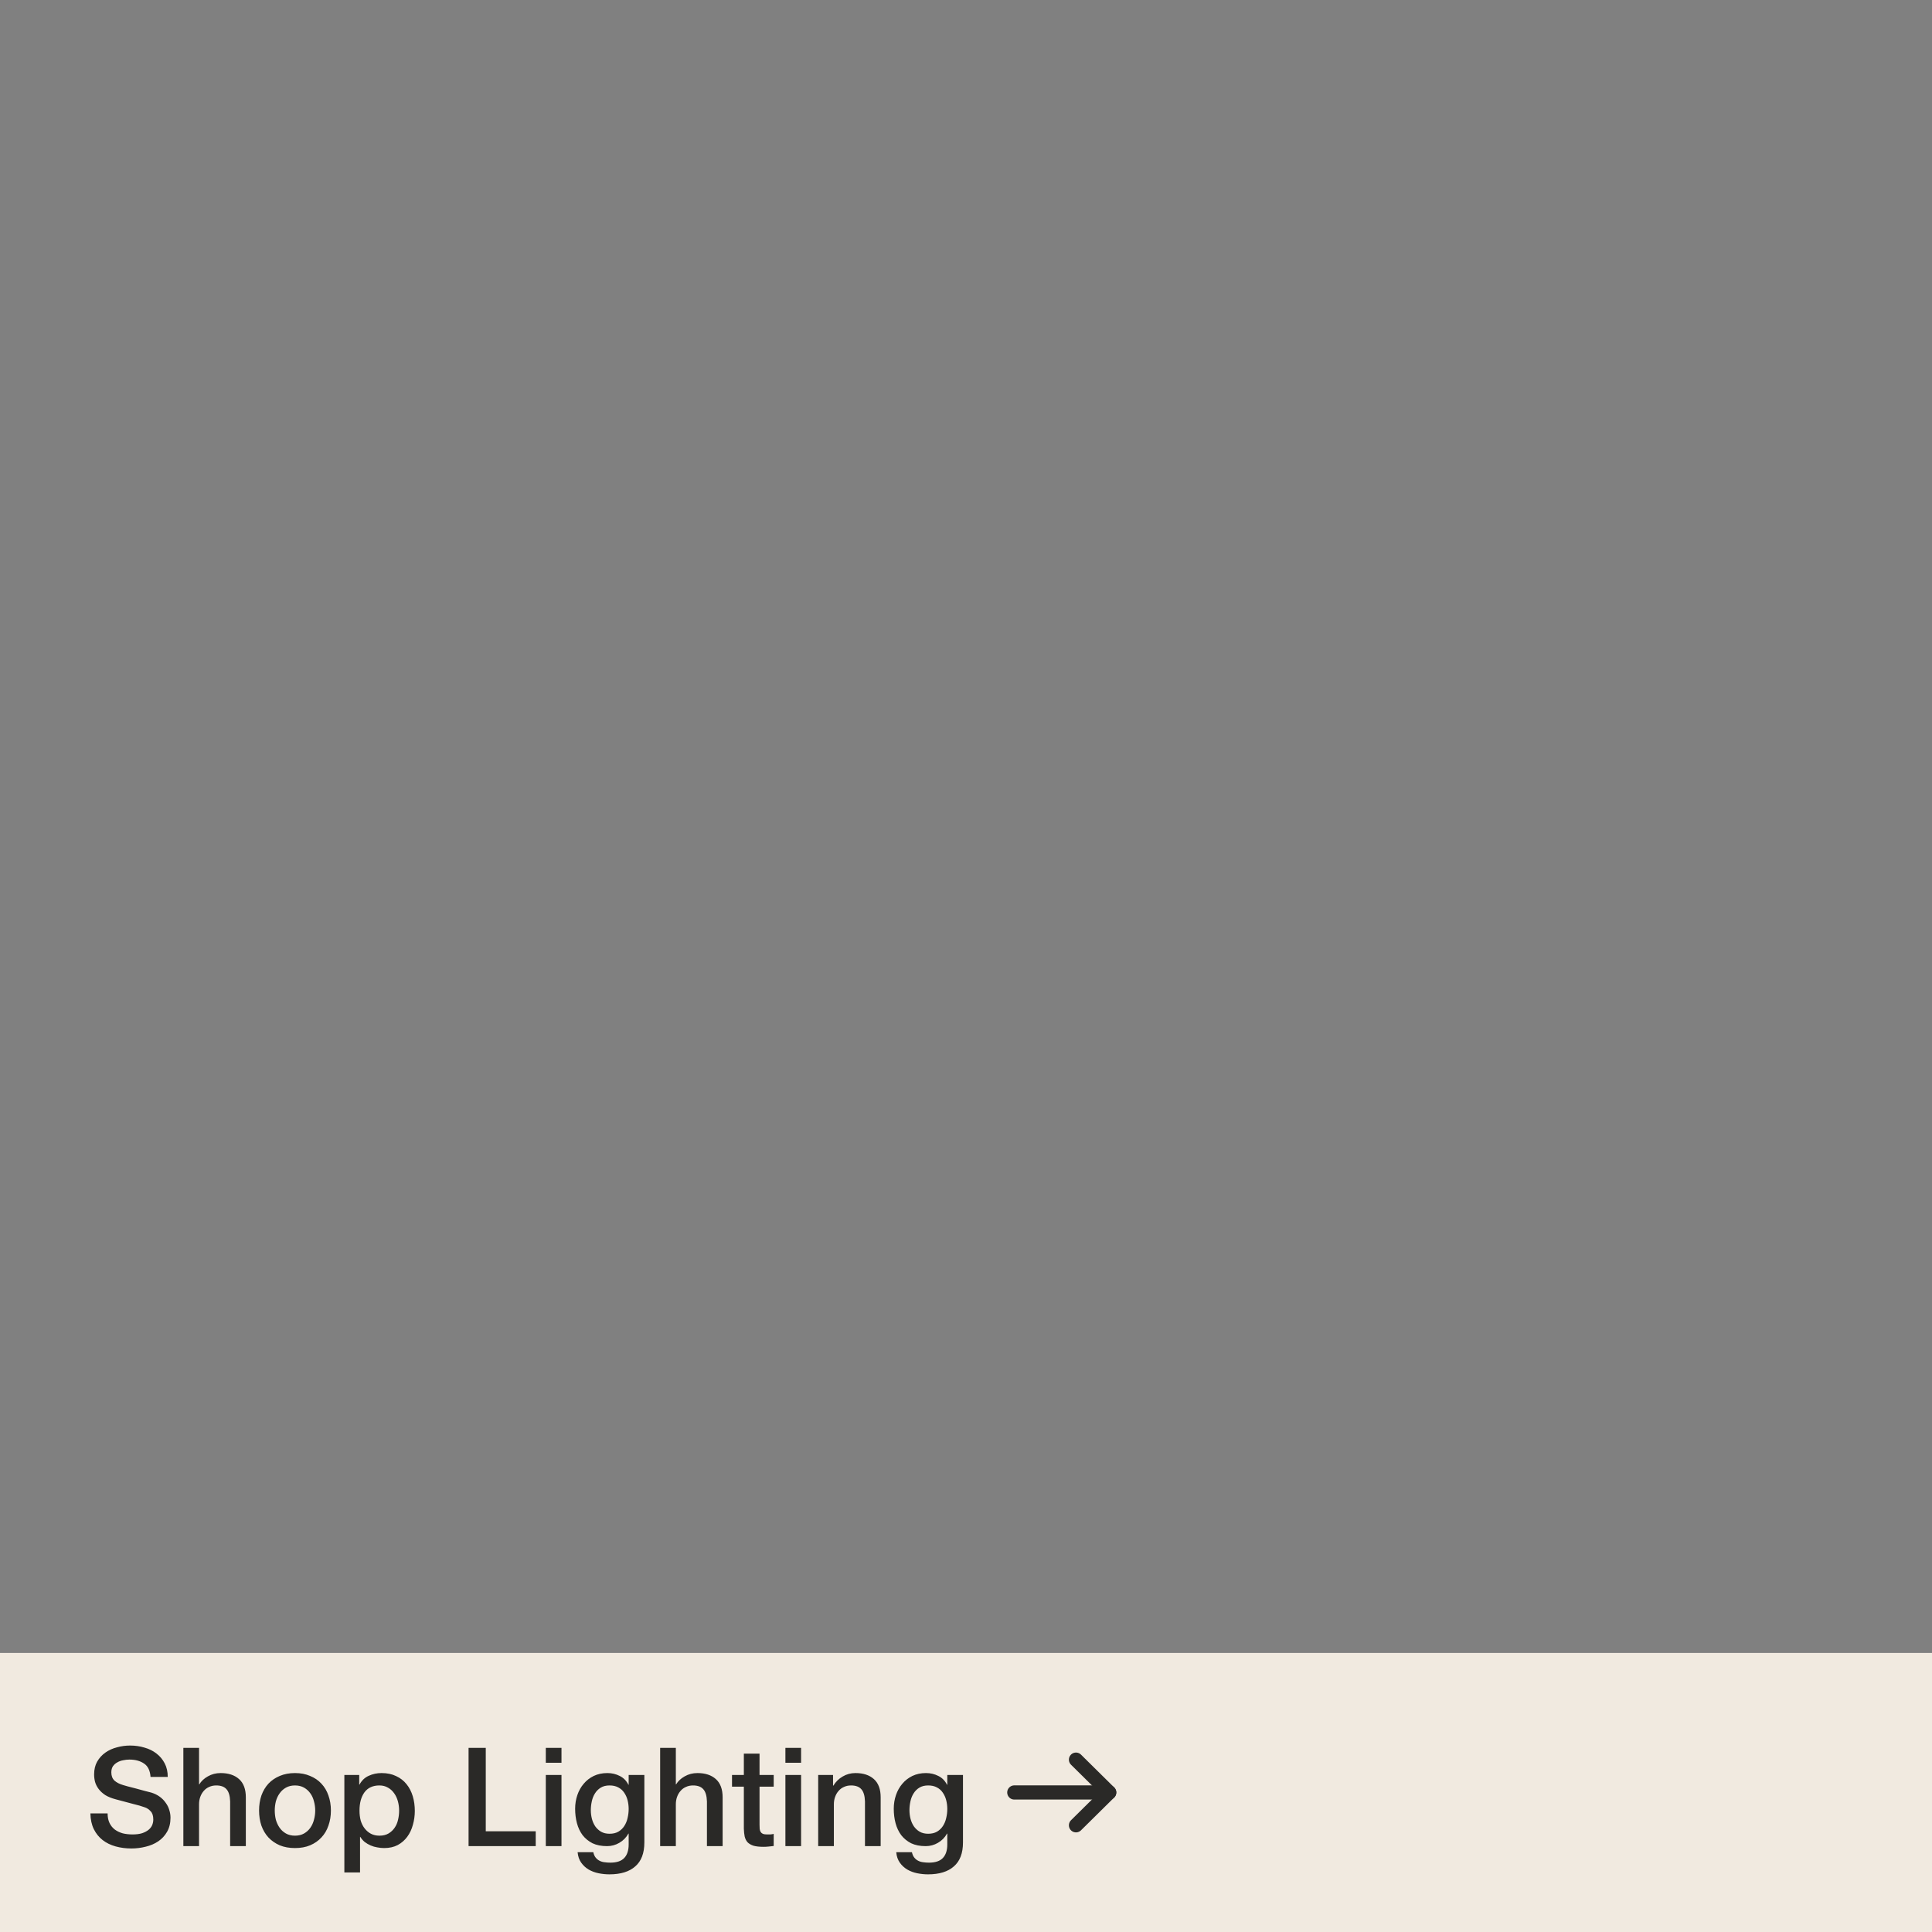 <svg width="360" height="360" viewBox="0 0 360 360" fill="none" xmlns="http://www.w3.org/2000/svg">
<rect x="0" y="0" width="360" height="360" fill="#808080" stroke="none"/>
<rect width="360" height="52" transform="translate(0 308)" fill="#F1EAE0"/>
<path d="M20.051 337.897C20.051 338.598 20.171 339.196 20.41 339.692C20.65 340.188 20.983 340.598 21.41 340.923C21.838 341.231 22.325 341.461 22.872 341.615C23.436 341.752 24.043 341.82 24.692 341.82C25.393 341.82 25.992 341.744 26.487 341.59C26.983 341.419 27.385 341.205 27.693 340.949C28 340.692 28.223 340.402 28.359 340.077C28.496 339.735 28.564 339.393 28.564 339.051C28.564 338.35 28.402 337.837 28.077 337.513C27.77 337.171 27.428 336.931 27.052 336.795C26.402 336.555 25.641 336.333 24.769 336.128C23.915 335.906 22.855 335.624 21.59 335.282C20.803 335.077 20.145 334.812 19.616 334.487C19.103 334.145 18.692 333.769 18.385 333.359C18.077 332.948 17.855 332.513 17.718 332.051C17.598 331.589 17.538 331.119 17.538 330.641C17.538 329.718 17.727 328.923 18.103 328.256C18.496 327.572 19.009 327.008 19.641 326.564C20.274 326.119 20.992 325.794 21.795 325.589C22.598 325.367 23.41 325.256 24.231 325.256C25.188 325.256 26.086 325.384 26.923 325.641C27.778 325.88 28.522 326.247 29.154 326.743C29.804 327.239 30.317 327.854 30.693 328.589C31.069 329.307 31.257 330.145 31.257 331.102H28.052C27.966 329.923 27.564 329.094 26.846 328.615C26.128 328.119 25.214 327.871 24.103 327.871C23.727 327.871 23.342 327.914 22.949 328C22.556 328.068 22.197 328.196 21.872 328.384C21.547 328.555 21.274 328.795 21.051 329.102C20.846 329.41 20.744 329.795 20.744 330.256C20.744 330.906 20.94 331.419 21.333 331.795C21.744 332.154 22.274 332.427 22.923 332.615C22.992 332.632 23.257 332.709 23.718 332.846C24.197 332.966 24.727 333.102 25.308 333.256C25.889 333.41 26.453 333.564 27 333.718C27.564 333.854 27.966 333.957 28.205 334.025C28.804 334.213 29.325 334.47 29.77 334.795C30.214 335.119 30.581 335.496 30.872 335.923C31.18 336.333 31.402 336.778 31.539 337.256C31.693 337.735 31.77 338.214 31.77 338.692C31.77 339.718 31.556 340.598 31.128 341.333C30.718 342.051 30.171 342.641 29.488 343.103C28.804 343.564 28.026 343.897 27.154 344.103C26.282 344.325 25.393 344.436 24.487 344.436C23.445 344.436 22.462 344.308 21.539 344.051C20.616 343.795 19.812 343.402 19.128 342.872C18.445 342.342 17.898 341.667 17.487 340.846C17.077 340.008 16.863 339.026 16.846 337.897H20.051ZM34.166 325.692H37.089V332.487H37.14C37.499 331.889 38.029 331.393 38.73 331C39.448 330.589 40.242 330.384 41.114 330.384C42.567 330.384 43.713 330.76 44.55 331.513C45.388 332.265 45.807 333.393 45.807 334.897V344H42.884V335.666C42.849 334.624 42.627 333.872 42.217 333.41C41.807 332.931 41.166 332.692 40.294 332.692C39.798 332.692 39.354 332.786 38.96 332.974C38.567 333.145 38.234 333.393 37.96 333.718C37.687 334.025 37.473 334.393 37.319 334.82C37.166 335.248 37.089 335.701 37.089 336.179V344H34.166V325.692ZM54.966 344.359C53.907 344.359 52.958 344.188 52.12 343.846C51.3 343.487 50.599 343 50.018 342.385C49.453 341.769 49.017 341.034 48.71 340.179C48.419 339.325 48.274 338.384 48.274 337.359C48.274 336.35 48.419 335.419 48.71 334.564C49.017 333.709 49.453 332.974 50.018 332.359C50.599 331.743 51.3 331.265 52.12 330.923C52.958 330.564 53.907 330.384 54.966 330.384C56.026 330.384 56.966 330.564 57.787 330.923C58.625 331.265 59.325 331.743 59.89 332.359C60.471 332.974 60.907 333.709 61.197 334.564C61.505 335.419 61.659 336.35 61.659 337.359C61.659 338.384 61.505 339.325 61.197 340.179C60.907 341.034 60.471 341.769 59.89 342.385C59.325 343 58.625 343.487 57.787 343.846C56.966 344.188 56.026 344.359 54.966 344.359ZM54.966 342.051C55.616 342.051 56.18 341.914 56.659 341.641C57.137 341.367 57.531 341.008 57.838 340.564C58.146 340.12 58.368 339.624 58.505 339.077C58.659 338.513 58.736 337.94 58.736 337.359C58.736 336.795 58.659 336.231 58.505 335.666C58.368 335.102 58.146 334.607 57.838 334.179C57.531 333.735 57.137 333.376 56.659 333.102C56.18 332.829 55.616 332.692 54.966 332.692C54.317 332.692 53.753 332.829 53.274 333.102C52.795 333.376 52.402 333.735 52.094 334.179C51.787 334.607 51.556 335.102 51.402 335.666C51.265 336.231 51.197 336.795 51.197 337.359C51.197 337.94 51.265 338.513 51.402 339.077C51.556 339.624 51.787 340.12 52.094 340.564C52.402 341.008 52.795 341.367 53.274 341.641C53.753 341.914 54.317 342.051 54.966 342.051ZM64.166 330.743H66.935V332.538H66.987C67.397 331.769 67.969 331.222 68.704 330.897C69.439 330.555 70.234 330.384 71.089 330.384C72.132 330.384 73.038 330.572 73.807 330.948C74.594 331.307 75.243 331.812 75.756 332.461C76.269 333.094 76.653 333.837 76.91 334.692C77.166 335.547 77.294 336.461 77.294 337.436C77.294 338.325 77.175 339.188 76.935 340.026C76.713 340.863 76.363 341.607 75.884 342.256C75.422 342.889 74.833 343.402 74.115 343.795C73.397 344.171 72.551 344.359 71.576 344.359C71.149 344.359 70.722 344.316 70.294 344.231C69.867 344.162 69.457 344.043 69.063 343.872C68.67 343.701 68.303 343.487 67.961 343.231C67.636 342.957 67.362 342.641 67.14 342.282H67.089V348.898H64.166V330.743ZM74.371 337.384C74.371 336.786 74.294 336.205 74.141 335.641C73.987 335.077 73.756 334.581 73.448 334.154C73.14 333.709 72.756 333.359 72.294 333.102C71.833 332.829 71.303 332.692 70.704 332.692C69.474 332.692 68.542 333.119 67.91 333.974C67.294 334.829 66.987 335.966 66.987 337.384C66.987 338.051 67.063 338.675 67.217 339.256C67.388 339.82 67.636 340.308 67.961 340.718C68.286 341.128 68.67 341.453 69.115 341.692C69.576 341.932 70.106 342.051 70.704 342.051C71.371 342.051 71.935 341.914 72.397 341.641C72.858 341.367 73.234 341.017 73.525 340.59C73.833 340.145 74.046 339.649 74.166 339.102C74.303 338.538 74.371 337.966 74.371 337.384ZM87.311 325.692H90.516V341.231H99.824V344H87.311V325.692ZM101.702 325.692H104.625V328.461H101.702V325.692ZM101.702 330.743H104.625V344H101.702V330.743ZM120.067 343.308C120.067 345.308 119.502 346.795 118.374 347.769C117.263 348.761 115.656 349.257 113.554 349.257C112.887 349.257 112.212 349.188 111.528 349.051C110.861 348.915 110.246 348.684 109.682 348.359C109.135 348.034 108.673 347.607 108.297 347.077C107.921 346.547 107.699 345.897 107.63 345.128H110.553C110.639 345.538 110.784 345.872 110.989 346.128C111.195 346.385 111.434 346.581 111.707 346.718C111.998 346.872 112.314 346.966 112.656 347C112.998 347.051 113.357 347.077 113.733 347.077C114.913 347.077 115.776 346.786 116.323 346.205C116.87 345.624 117.143 344.786 117.143 343.692V341.667H117.092C116.682 342.402 116.118 342.974 115.4 343.385C114.699 343.795 113.938 344 113.118 344C112.058 344 111.152 343.821 110.4 343.462C109.665 343.085 109.049 342.581 108.553 341.949C108.075 341.299 107.724 340.555 107.502 339.718C107.28 338.88 107.169 337.983 107.169 337.025C107.169 336.137 107.306 335.29 107.579 334.487C107.853 333.684 108.246 332.983 108.759 332.384C109.271 331.769 109.895 331.282 110.63 330.923C111.383 330.564 112.229 330.384 113.169 330.384C114.007 330.384 114.776 330.564 115.477 330.923C116.178 331.265 116.716 331.812 117.092 332.564H117.143V330.743H120.067V343.308ZM113.579 341.692C114.229 341.692 114.776 341.564 115.22 341.308C115.682 341.034 116.049 340.684 116.323 340.256C116.613 339.812 116.819 339.316 116.938 338.769C117.075 338.205 117.143 337.641 117.143 337.077C117.143 336.513 117.075 335.966 116.938 335.436C116.801 334.906 116.588 334.436 116.297 334.025C116.024 333.615 115.656 333.29 115.195 333.051C114.75 332.812 114.212 332.692 113.579 332.692C112.93 332.692 112.383 332.829 111.938 333.102C111.494 333.376 111.135 333.735 110.861 334.179C110.588 334.607 110.391 335.102 110.271 335.666C110.152 336.214 110.092 336.761 110.092 337.308C110.092 337.855 110.16 338.393 110.297 338.923C110.434 339.436 110.639 339.897 110.912 340.308C111.203 340.718 111.562 341.051 111.989 341.308C112.434 341.564 112.964 341.692 113.579 341.692ZM123.009 325.692H125.933V332.487H125.984C126.343 331.889 126.873 331.393 127.574 331C128.292 330.589 129.087 330.384 129.958 330.384C131.411 330.384 132.557 330.76 133.394 331.513C134.232 332.265 134.651 333.393 134.651 334.897V344H131.728V335.666C131.693 334.624 131.471 333.872 131.061 333.41C130.651 332.931 130.01 332.692 129.138 332.692C128.642 332.692 128.198 332.786 127.804 332.974C127.411 333.145 127.078 333.393 126.804 333.718C126.531 334.025 126.317 334.393 126.163 334.82C126.01 335.248 125.933 335.701 125.933 336.179V344H123.009V325.692ZM136.4 330.743H138.605V326.769H141.528V330.743H144.169V332.923H141.528V340C141.528 340.308 141.537 340.573 141.554 340.795C141.588 341.017 141.648 341.205 141.733 341.359C141.836 341.513 141.981 341.632 142.169 341.718C142.357 341.786 142.614 341.82 142.939 341.82C143.144 341.82 143.349 341.82 143.554 341.82C143.759 341.803 143.964 341.769 144.169 341.718V343.974C143.845 344.009 143.528 344.043 143.221 344.077C142.913 344.111 142.597 344.128 142.272 344.128C141.503 344.128 140.879 344.06 140.4 343.923C139.939 343.769 139.571 343.556 139.298 343.282C139.041 342.991 138.862 342.632 138.759 342.205C138.674 341.778 138.622 341.291 138.605 340.744V332.923H136.4V330.743ZM146.349 325.692H149.272V328.461H146.349V325.692ZM146.349 330.743H149.272V344H146.349V330.743ZM152.457 330.743H155.227V332.692L155.278 332.743C155.722 332.008 156.303 331.436 157.021 331.025C157.739 330.598 158.534 330.384 159.406 330.384C160.859 330.384 162.004 330.76 162.842 331.513C163.68 332.265 164.099 333.393 164.099 334.897V344H161.175V335.666C161.141 334.624 160.919 333.872 160.509 333.41C160.098 332.931 159.457 332.692 158.586 332.692C158.09 332.692 157.645 332.786 157.252 332.974C156.859 333.145 156.526 333.393 156.252 333.718C155.979 334.025 155.765 334.393 155.611 334.82C155.457 335.248 155.38 335.701 155.38 336.179V344H152.457V330.743ZM179.438 343.308C179.438 345.308 178.874 346.795 177.745 347.769C176.634 348.761 175.027 349.257 172.925 349.257C172.258 349.257 171.583 349.188 170.899 349.051C170.232 348.915 169.617 348.684 169.053 348.359C168.506 348.034 168.044 347.607 167.668 347.077C167.292 346.547 167.07 345.897 167.002 345.128H169.925C170.01 345.538 170.156 345.872 170.361 346.128C170.566 346.385 170.805 346.581 171.079 346.718C171.369 346.872 171.685 346.966 172.027 347C172.369 347.051 172.728 347.077 173.104 347.077C174.284 347.077 175.147 346.786 175.694 346.205C176.241 345.624 176.515 344.786 176.515 343.692V341.667H176.463C176.053 342.402 175.489 342.974 174.771 343.385C174.07 343.795 173.309 344 172.489 344C171.429 344 170.523 343.821 169.771 343.462C169.036 343.085 168.42 342.581 167.925 341.949C167.446 341.299 167.096 340.555 166.873 339.718C166.651 338.88 166.54 337.983 166.54 337.025C166.54 336.137 166.677 335.29 166.95 334.487C167.224 333.684 167.617 332.983 168.13 332.384C168.643 331.769 169.267 331.282 170.002 330.923C170.754 330.564 171.6 330.384 172.54 330.384C173.378 330.384 174.147 330.564 174.848 330.923C175.549 331.265 176.087 331.812 176.463 332.564H176.515V330.743H179.438V343.308ZM172.95 341.692C173.6 341.692 174.147 341.564 174.592 341.308C175.053 341.034 175.421 340.684 175.694 340.256C175.985 339.812 176.19 339.316 176.31 338.769C176.446 338.205 176.515 337.641 176.515 337.077C176.515 336.513 176.446 335.966 176.31 335.436C176.173 334.906 175.959 334.436 175.668 334.025C175.395 333.615 175.027 333.29 174.566 333.051C174.121 332.812 173.583 332.692 172.95 332.692C172.301 332.692 171.754 332.829 171.309 333.102C170.865 333.376 170.506 333.735 170.232 334.179C169.959 334.607 169.762 335.102 169.643 335.666C169.523 336.214 169.463 336.761 169.463 337.308C169.463 337.855 169.532 338.393 169.668 338.923C169.805 339.436 170.01 339.897 170.284 340.308C170.574 340.718 170.933 341.051 171.361 341.308C171.805 341.564 172.335 341.692 172.95 341.692Z" fill="#2A2927"/>
<path d="M189 334H206.684" stroke="#2A2927" stroke-width="2.644" stroke-linecap="round" stroke-linejoin="round"/>
<path d="M200.494 327.885L206.683 334L200.494 340.116" stroke="#2A2927" stroke-width="2.644" stroke-linecap="round" stroke-linejoin="round"/>
</svg>

